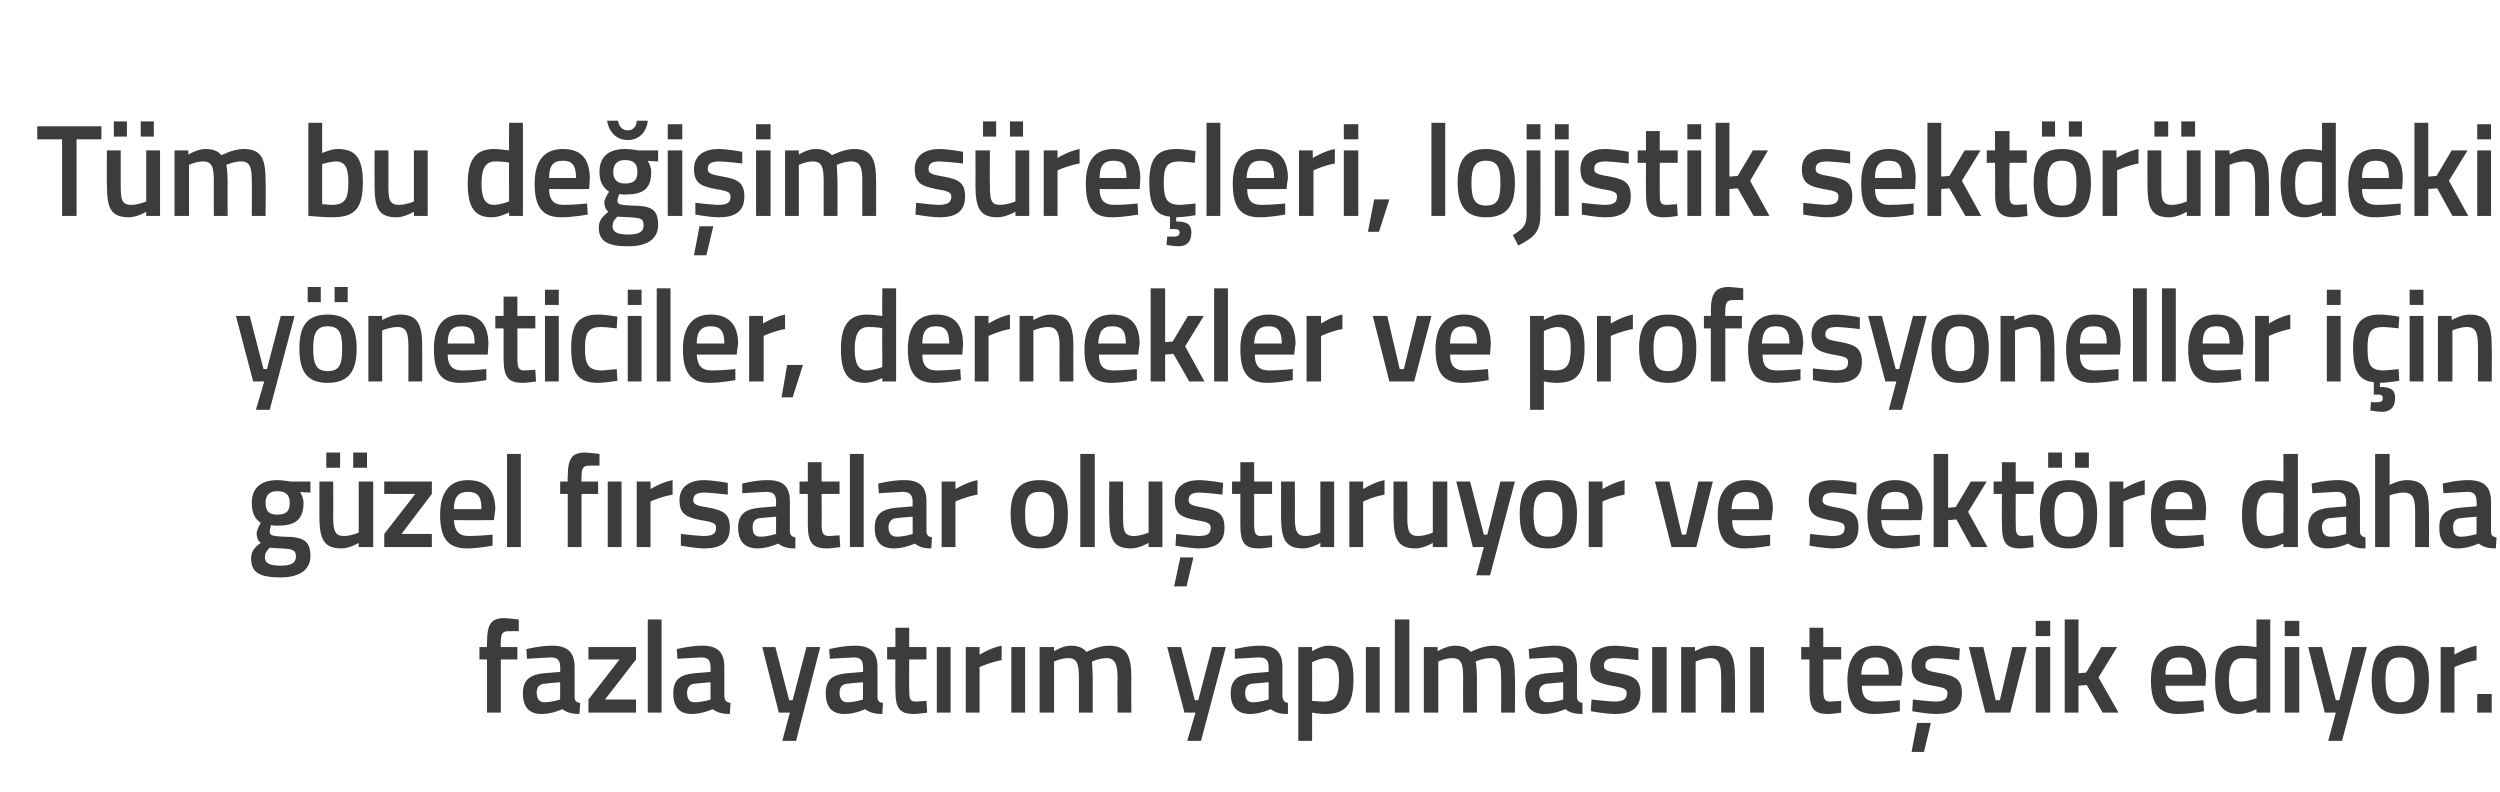 <?xml version="1.0" standalone="no"?><!DOCTYPE svg PUBLIC "-//W3C//DTD SVG 1.1//EN" "http://www.w3.org/Graphics/SVG/1.1/DTD/svg11.dtd"><svg xmlns="http://www.w3.org/2000/svg" version="1.1" width="362.4px" height="114.8px" viewBox="0 -1 362.4 114.8" style="top:-1px">  <desc>Tüm bu değişim süreçleri, lojistik sektöründeki yöneticiler, dernekler ve profesyoneller için güzel fırsatlar oluştur</desc>  <defs/>  <g id="Polygon301333">    <path d="M 72.6 102.3 L 70.6 102.3 L 70.6 94.6 L 69.5 94.6 L 69.5 92.8 L 70.6 92.8 C 70.6 92.8 70.55 92.18 70.6 92.2 C 70.6 89.4 71.2 88.6 73.2 88.6 C 73.81 88.63 75.2 88.8 75.2 88.8 L 75.2 90.5 C 75.2 90.5 74.26 90.47 73.7 90.5 C 72.8 90.5 72.6 90.9 72.6 92.2 C 72.56 92.2 72.6 92.8 72.6 92.8 L 75 92.8 L 75 94.6 L 72.6 94.6 L 72.6 102.3 Z M 83.3 100 C 83.3 100.6 83.5 100.8 84.1 100.9 C 84.1 100.9 84 102.5 84 102.5 C 82.9 102.5 82.2 102.3 81.5 101.8 C 81.5 101.8 80.1 102.5 78.5 102.5 C 76.7 102.5 75.8 101.5 75.8 99.5 C 75.8 97.5 76.9 96.8 78.8 96.6 C 78.84 96.61 81.2 96.4 81.2 96.4 C 81.2 96.4 81.25 95.72 81.2 95.7 C 81.2 94.7 80.8 94.3 79.9 94.3 C 78.64 94.35 76.4 94.5 76.4 94.5 L 76.3 93.1 C 76.3 93.1 78.34 92.58 80.1 92.6 C 82.3 92.6 83.3 93.6 83.3 95.7 C 83.3 95.7 83.3 100 83.3 100 Z M 79.1 98.1 C 78.2 98.1 77.8 98.6 77.8 99.4 C 77.8 100.3 78.2 100.8 78.9 100.8 C 80 100.81 81.2 100.4 81.2 100.4 L 81.2 97.9 C 81.2 97.9 79.09 98.07 79.1 98.1 Z M 85.3 92.8 L 92.2 92.8 L 92.2 94.6 L 87.7 100.4 L 92.2 100.4 L 92.2 102.3 L 85.3 102.3 L 85.3 100.4 L 89.8 94.6 L 85.3 94.6 L 85.3 92.8 Z M 93.9 88.8 L 95.9 88.8 L 95.9 102.3 L 93.9 102.3 L 93.9 88.8 Z M 105 100 C 105.1 100.6 105.3 100.8 105.9 100.9 C 105.9 100.9 105.8 102.5 105.8 102.5 C 104.7 102.5 104 102.3 103.3 101.8 C 103.3 101.8 101.8 102.5 100.3 102.5 C 98.5 102.5 97.6 101.5 97.6 99.5 C 97.6 97.5 98.6 96.8 100.6 96.6 C 100.63 96.61 103 96.4 103 96.4 C 103 96.4 103.03 95.72 103 95.7 C 103 94.7 102.6 94.3 101.7 94.3 C 100.42 94.35 98.2 94.5 98.2 94.5 L 98.1 93.1 C 98.1 93.1 100.12 92.58 101.8 92.6 C 104.1 92.6 105 93.6 105 95.7 C 105 95.7 105 100 105 100 Z M 100.9 98.1 C 100 98.1 99.6 98.6 99.6 99.4 C 99.6 100.3 99.9 100.8 100.7 100.8 C 101.78 100.81 103 100.4 103 100.4 L 103 97.9 C 103 97.9 100.87 98.07 100.9 98.1 Z M 112.4 92.8 L 114.4 100.5 L 114.9 100.5 L 116.9 92.8 L 118.9 92.8 L 115.4 106.4 L 113.4 106.4 L 114.5 102.3 L 112.9 102.3 L 110.5 92.8 L 112.4 92.8 Z M 127.2 100 C 127.2 100.6 127.4 100.8 128 100.9 C 128 100.9 127.9 102.5 127.9 102.5 C 126.8 102.5 126.1 102.3 125.4 101.8 C 125.4 101.8 124 102.5 122.4 102.5 C 120.6 102.5 119.7 101.5 119.7 99.5 C 119.7 97.5 120.7 96.8 122.7 96.6 C 122.74 96.61 125.1 96.4 125.1 96.4 C 125.1 96.4 125.14 95.72 125.1 95.7 C 125.1 94.7 124.7 94.3 123.8 94.3 C 122.54 94.35 120.3 94.5 120.3 94.5 L 120.2 93.1 C 120.2 93.1 122.24 92.58 124 92.6 C 126.2 92.6 127.2 93.6 127.2 95.7 C 127.2 95.7 127.2 100 127.2 100 Z M 123 98.1 C 122.1 98.1 121.7 98.6 121.7 99.4 C 121.7 100.3 122.1 100.8 122.8 100.8 C 123.89 100.81 125.1 100.4 125.1 100.4 L 125.1 97.9 C 125.1 97.9 122.98 98.07 123 98.1 Z M 131.8 94.6 C 131.8 94.6 131.77 98.74 131.8 98.7 C 131.8 100.2 131.8 100.7 132.8 100.7 C 133.32 100.66 134.3 100.6 134.3 100.6 L 134.4 102.3 C 134.4 102.3 133.17 102.5 132.5 102.5 C 130.4 102.5 129.8 101.7 129.8 99 C 129.76 98.97 129.8 94.6 129.8 94.6 L 128.6 94.6 L 128.6 92.8 L 129.8 92.8 L 129.8 90 L 131.8 90 L 131.8 92.8 L 134.3 92.8 L 134.3 94.6 L 131.8 94.6 Z M 135.8 92.8 L 137.8 92.8 L 137.8 102.3 L 135.8 102.3 L 135.8 92.8 Z M 140 92.8 L 142 92.8 L 142 93.9 C 142 93.9 143.6 92.89 145.2 92.6 C 145.2 92.6 145.2 94.7 145.2 94.7 C 143.49 95 142 95.7 142 95.7 L 142 102.3 L 140 102.3 L 140 92.8 Z M 146.6 92.8 L 148.6 92.8 L 148.6 102.3 L 146.6 102.3 L 146.6 92.8 Z M 150.7 102.3 L 150.7 92.8 L 152.8 92.8 L 152.8 93.4 C 152.8 93.4 154.08 92.58 155.2 92.6 C 156.3 92.6 157 92.9 157.5 93.5 C 157.5 93.5 159.2 92.6 160.7 92.6 C 163.3 92.6 164 94 164 97.2 C 163.97 97.2 164 102.3 164 102.3 L 162 102.3 C 162 102.3 161.96 97.26 162 97.3 C 162 95.4 161.7 94.4 160.4 94.4 C 159.4 94.4 158.3 94.9 158.3 94.9 C 158.3 95.1 158.4 96.4 158.4 97.4 C 158.4 97.37 158.4 102.3 158.4 102.3 L 156.4 102.3 C 156.4 102.3 156.39 97.41 156.4 97.4 C 156.4 95.3 156.2 94.4 154.8 94.4 C 153.75 94.43 152.8 94.9 152.8 94.9 L 152.8 102.3 L 150.7 102.3 Z M 171.2 92.8 L 173.2 100.5 L 173.7 100.5 L 175.7 92.8 L 177.7 92.8 L 174.1 106.4 L 172.1 106.4 L 173.3 102.3 L 171.7 102.3 L 169.2 92.8 L 171.2 92.8 Z M 185.9 100 C 186 100.6 186.2 100.8 186.7 100.9 C 186.7 100.9 186.7 102.5 186.7 102.5 C 185.5 102.5 184.9 102.3 184.2 101.8 C 184.2 101.8 182.7 102.5 181.2 102.5 C 179.4 102.5 178.4 101.5 178.4 99.5 C 178.4 97.5 179.5 96.8 181.5 96.6 C 181.5 96.61 183.9 96.4 183.9 96.4 C 183.9 96.4 183.91 95.72 183.9 95.7 C 183.9 94.7 183.5 94.3 182.5 94.3 C 181.3 94.35 179 94.5 179 94.5 L 179 93.1 C 179 93.1 181 92.58 182.7 92.6 C 185 92.6 185.9 93.6 185.9 95.7 C 185.9 95.7 185.9 100 185.9 100 Z M 181.7 98.1 C 180.9 98.1 180.5 98.6 180.5 99.4 C 180.5 100.3 180.8 100.8 181.6 100.8 C 182.66 100.81 183.9 100.4 183.9 100.4 L 183.9 97.9 C 183.9 97.9 181.75 98.07 181.7 98.1 Z M 188.2 92.8 L 190.2 92.8 L 190.2 93.4 C 190.2 93.4 191.48 92.58 192.6 92.6 C 195 92.6 196.2 94 196.2 97.4 C 196.2 101.4 194.9 102.5 192 102.5 C 191.2 102.5 190.3 102.3 190.2 102.3 C 190.22 102.33 190.2 106.4 190.2 106.4 L 188.2 106.4 L 188.2 92.8 Z M 190.2 95 C 190.2 95 190.22 100.56 190.2 100.6 C 190.3 100.6 191.2 100.7 191.9 100.7 C 193.6 100.7 194.1 99.8 194.1 97.4 C 194.1 95.2 193.4 94.4 192.2 94.4 C 191.26 94.43 190.2 95 190.2 95 Z M 198 92.8 L 200 92.8 L 200 102.3 L 198 102.3 L 198 92.8 Z M 202.2 88.8 L 204.3 88.8 L 204.3 102.3 L 202.2 102.3 L 202.2 88.8 Z M 206.4 102.3 L 206.4 92.8 L 208.4 92.8 L 208.4 93.4 C 208.4 93.4 209.76 92.58 210.9 92.6 C 212 92.6 212.7 92.9 213.2 93.5 C 213.2 93.5 214.9 92.6 216.4 92.6 C 219 92.6 219.6 94 219.6 97.2 C 219.65 97.2 219.6 102.3 219.6 102.3 L 217.6 102.3 C 217.6 102.3 217.64 97.26 217.6 97.3 C 217.6 95.4 217.4 94.4 216.1 94.4 C 215 94.4 213.9 94.9 213.9 94.9 C 214 95.1 214.1 96.4 214.1 97.4 C 214.08 97.37 214.1 102.3 214.1 102.3 L 212.1 102.3 C 212.1 102.3 212.07 97.41 212.1 97.4 C 212.1 95.3 211.9 94.4 210.5 94.4 C 209.42 94.43 208.5 94.9 208.5 94.9 L 208.5 102.3 L 206.4 102.3 Z M 228.6 100 C 228.6 100.6 228.9 100.8 229.4 100.9 C 229.4 100.9 229.4 102.5 229.4 102.5 C 228.2 102.5 227.6 102.3 226.9 101.8 C 226.9 101.8 225.4 102.5 223.9 102.5 C 222 102.5 221.1 101.5 221.1 99.5 C 221.1 97.5 222.2 96.8 224.2 96.6 C 224.18 96.61 226.6 96.4 226.6 96.4 C 226.6 96.4 226.58 95.72 226.6 95.7 C 226.6 94.7 226.1 94.3 225.2 94.3 C 223.98 94.35 221.7 94.5 221.7 94.5 L 221.6 93.1 C 221.6 93.1 223.68 92.58 225.4 92.6 C 227.7 92.6 228.6 93.6 228.6 95.7 C 228.6 95.7 228.6 100 228.6 100 Z M 224.4 98.1 C 223.6 98.1 223.1 98.6 223.1 99.4 C 223.1 100.3 223.5 100.8 224.3 100.8 C 225.34 100.81 226.6 100.4 226.6 100.4 L 226.6 97.9 C 226.6 97.9 224.42 98.07 224.4 98.1 Z M 237.5 94.7 C 237.5 94.7 235.27 94.44 234.1 94.4 C 233 94.4 232.5 94.7 232.5 95.5 C 232.5 96.1 232.9 96.3 234.7 96.6 C 237 97 237.8 97.6 237.8 99.5 C 237.8 101.7 236.4 102.5 234.1 102.5 C 232.81 102.5 230.6 102.1 230.6 102.1 L 230.7 100.4 C 230.7 100.4 232.96 100.66 233.9 100.7 C 235.2 100.7 235.8 100.4 235.8 99.5 C 235.8 98.9 235.5 98.7 233.6 98.4 C 231.6 98 230.5 97.6 230.5 95.5 C 230.5 93.4 232.2 92.6 234 92.6 C 235.36 92.6 237.5 93 237.5 93 L 237.5 94.7 Z M 239.5 92.8 L 241.6 92.8 L 241.6 102.3 L 239.5 102.3 L 239.5 92.8 Z M 243.7 102.3 L 243.7 92.8 L 245.7 92.8 L 245.7 93.4 C 245.7 93.4 247.1 92.58 248.3 92.6 C 250.9 92.6 251.5 94.1 251.5 97.2 C 251.53 97.2 251.5 102.3 251.5 102.3 L 249.5 102.3 C 249.5 102.3 249.52 97.26 249.5 97.3 C 249.5 95.4 249.3 94.4 247.9 94.4 C 246.79 94.43 245.8 94.9 245.8 94.9 L 245.8 102.3 L 243.7 102.3 Z M 253.7 92.8 L 255.7 92.8 L 255.7 102.3 L 253.7 102.3 L 253.7 92.8 Z M 264.3 94.6 C 264.3 94.6 264.3 98.74 264.3 98.7 C 264.3 100.2 264.4 100.7 265.3 100.7 C 265.85 100.66 266.9 100.6 266.9 100.6 L 266.9 102.3 C 266.9 102.3 265.7 102.5 265 102.5 C 262.9 102.5 262.3 101.7 262.3 99 C 262.29 98.97 262.3 94.6 262.3 94.6 L 261.1 94.6 L 261.1 92.8 L 262.3 92.8 L 262.3 90 L 264.3 90 L 264.3 92.8 L 266.9 92.8 L 266.9 94.6 L 264.3 94.6 Z M 275.4 100.5 L 275.4 102.1 C 275.4 102.1 273.32 102.5 271.7 102.5 C 268.9 102.5 267.8 101 267.8 97.6 C 267.8 94.2 269.3 92.6 271.9 92.6 C 274.5 92.6 275.8 94 275.8 96.9 C 275.76 96.93 275.6 98.4 275.6 98.4 C 275.6 98.4 269.86 98.42 269.9 98.4 C 269.9 99.9 270.4 100.7 272 100.7 C 273.45 100.7 275.4 100.5 275.4 100.5 Z M 273.8 96.8 C 273.8 94.9 273.2 94.3 271.9 94.3 C 270.5 94.3 269.9 95 269.8 96.8 C 269.8 96.8 273.8 96.8 273.8 96.8 Z M 277.1 108 L 278.9 108 L 279.9 103.8 L 277.9 103.8 L 277.1 108 Z M 284 94.7 C 284 94.7 281.85 94.44 280.7 94.4 C 279.6 94.4 279.1 94.7 279.1 95.5 C 279.1 96.1 279.5 96.3 281.3 96.6 C 283.6 97 284.4 97.6 284.4 99.5 C 284.4 101.7 283 102.5 280.7 102.5 C 279.39 102.5 277.2 102.1 277.2 102.1 L 277.3 100.4 C 277.3 100.4 279.54 100.66 280.5 100.7 C 281.8 100.7 282.3 100.4 282.3 99.5 C 282.3 98.9 282 98.7 280.2 98.4 C 278.1 98 277.1 97.6 277.1 95.5 C 277.1 93.4 278.7 92.6 280.6 92.6 C 281.94 92.6 284.1 93 284.1 93 L 284 94.7 Z M 287.5 92.8 L 289.3 100.5 L 289.9 100.5 L 291.7 92.8 L 293.8 92.8 L 291.4 102.3 L 287.8 102.3 L 285.4 92.8 L 287.5 92.8 Z M 295.1 92.8 L 297.2 92.8 L 297.2 102.3 L 295.1 102.3 L 295.1 92.8 Z M 295.1 89 L 297.2 89 L 297.2 91.2 L 295.1 91.2 L 295.1 89 Z M 299.3 102.3 L 299.3 88.8 L 301.3 88.8 L 301.3 96.6 L 302.4 96.5 L 304.6 92.8 L 306.9 92.8 L 304.2 97.2 L 307.1 102.3 L 304.8 102.3 L 302.5 98.3 L 301.3 98.4 L 301.3 102.3 L 299.3 102.3 Z M 319.4 100.5 L 319.5 102.1 C 319.5 102.1 317.34 102.5 315.7 102.5 C 312.9 102.5 311.8 101 311.8 97.6 C 311.8 94.2 313.3 92.6 315.9 92.6 C 318.5 92.6 319.8 94 319.8 96.9 C 319.78 96.93 319.7 98.4 319.7 98.4 C 319.7 98.4 313.88 98.42 313.9 98.4 C 313.9 99.9 314.5 100.7 316 100.7 C 317.47 100.7 319.4 100.5 319.4 100.5 Z M 317.8 96.8 C 317.8 94.9 317.2 94.3 315.9 94.3 C 314.5 94.3 313.9 95 313.9 96.8 C 313.9 96.8 317.8 96.8 317.8 96.8 Z M 329.1 102.3 L 327.1 102.3 L 327.1 101.8 C 327.1 101.8 325.75 102.5 324.6 102.5 C 322.2 102.5 321.1 101.2 321.1 97.6 C 321.1 94.1 322.3 92.6 325 92.6 C 325.7 92.6 327 92.8 327.1 92.8 C 327.09 92.83 327.1 88.8 327.1 88.8 L 329.1 88.8 L 329.1 102.3 Z M 327.1 100.2 C 327.1 100.2 327.09 94.56 327.1 94.6 C 327 94.5 325.9 94.4 325.1 94.4 C 323.7 94.4 323.1 95.4 323.1 97.6 C 323.1 100 323.8 100.7 324.9 100.7 C 325.99 100.66 327.1 100.2 327.1 100.2 Z M 331.2 92.8 L 333.3 92.8 L 333.3 102.3 L 331.2 102.3 L 331.2 92.8 Z M 331.2 89 L 333.3 89 L 333.3 91.2 L 331.2 91.2 L 331.2 89 Z M 336.6 92.8 L 338.6 100.5 L 339.1 100.5 L 341 92.8 L 343.1 92.8 L 339.5 106.4 L 337.5 106.4 L 338.6 102.3 L 337 102.3 L 334.6 92.8 L 336.6 92.8 Z M 352.1 97.5 C 352.1 100.6 351.1 102.5 347.9 102.5 C 344.7 102.5 343.8 100.6 343.8 97.5 C 343.8 94.4 344.8 92.6 347.9 92.6 C 351 92.6 352.1 94.4 352.1 97.5 Z M 350 97.5 C 350 95.3 349.5 94.3 347.9 94.3 C 346.3 94.3 345.8 95.3 345.8 97.5 C 345.8 99.7 346.2 100.8 347.9 100.8 C 349.6 100.8 350 99.7 350 97.5 Z M 353.8 92.8 L 355.8 92.8 L 355.8 93.9 C 355.8 93.9 357.39 92.89 359 92.6 C 359 92.6 359 94.7 359 94.7 C 357.28 95 355.8 95.7 355.8 95.7 L 355.8 102.3 L 353.8 102.3 L 353.8 92.8 Z M 359.1 99.6 L 361.2 99.6 L 361.2 102.3 L 359.1 102.3 L 359.1 99.6 Z " stroke="none" fill="#3c3c3b"/>  </g>  <g id="Polygon301332">    <path d="M 36.4 80 C 36.4 79 36.8 78.4 37.8 77.7 C 37.4 77.4 37.2 76.9 37.2 76.3 C 37.2 75.8 37.8 74.8 37.8 74.8 C 37.1 74.3 36.5 73.6 36.5 71.9 C 36.5 69.5 38.1 68.6 40.2 68.6 C 41.08 68.6 42.1 68.8 42.1 68.8 L 45 68.8 L 45 70.4 C 45 70.4 43.46 70.35 43.5 70.3 C 43.7 70.7 44 71.2 44 71.9 C 44 74.5 42.6 75.2 40.2 75.2 C 40 75.2 39.5 75.2 39.3 75.1 C 39.3 75.1 39.1 75.8 39.1 76 C 39.1 76.6 39.3 76.7 41.1 76.8 C 44 76.8 45 77.4 45 79.6 C 45 81.8 43.1 82.7 40.7 82.7 C 37.8 82.7 36.4 82.1 36.4 80 Z M 39.1 78.4 C 38.6 78.9 38.4 79.2 38.4 79.8 C 38.4 80.6 39 81 40.7 81 C 42.2 81 42.9 80.6 42.9 79.7 C 42.9 78.7 42.4 78.6 40.9 78.5 C 40.4 78.5 39.1 78.4 39.1 78.4 Z M 42 71.9 C 42 70.8 41.5 70.2 40.2 70.2 C 39 70.2 38.5 70.8 38.5 71.9 C 38.5 73.1 39 73.6 40.2 73.6 C 41.5 73.6 42 73.1 42 71.9 Z M 52 68.8 L 52 76.2 C 52 76.2 51.03 76.66 49.9 76.7 C 48.5 76.7 48.3 75.9 48.3 73.8 C 48.33 73.77 48.3 68.8 48.3 68.8 L 46.3 68.8 C 46.3 68.8 46.31 73.75 46.3 73.8 C 46.3 77.1 46.9 78.5 49.5 78.5 C 50.68 78.5 52 77.7 52 77.7 L 52 78.3 L 54.1 78.3 L 54.1 68.8 L 52 68.8 Z M 47.3 64.6 L 49.3 64.6 L 49.3 66.8 L 47.3 66.8 L 47.3 64.6 Z M 51.2 64.6 L 53.2 64.6 L 53.2 66.8 L 51.2 66.8 L 51.2 64.6 Z M 55.7 68.8 L 62.6 68.8 L 62.6 70.6 L 58.2 76.4 L 62.6 76.4 L 62.6 78.3 L 55.7 78.3 L 55.7 76.4 L 60.2 70.6 L 55.7 70.6 L 55.7 68.8 Z M 71.4 76.5 L 71.4 78.1 C 71.4 78.1 69.31 78.5 67.7 78.5 C 64.9 78.5 63.8 77 63.8 73.6 C 63.8 70.2 65.3 68.6 67.8 68.6 C 70.4 68.6 71.8 70 71.8 72.9 C 71.75 72.93 71.6 74.4 71.6 74.4 C 71.6 74.4 65.85 74.42 65.8 74.4 C 65.9 75.9 66.4 76.7 68 76.7 C 69.44 76.7 71.4 76.5 71.4 76.5 Z M 69.8 72.8 C 69.8 70.9 69.2 70.3 67.8 70.3 C 66.5 70.3 65.8 71 65.8 72.8 C 65.8 72.8 69.8 72.8 69.8 72.8 Z M 73.5 64.8 L 75.5 64.8 L 75.5 78.3 L 73.5 78.3 L 73.5 64.8 Z M 84.3 78.3 L 82.3 78.3 L 82.3 70.6 L 81.2 70.6 L 81.2 68.8 L 82.3 68.8 C 82.3 68.8 82.26 68.18 82.3 68.2 C 82.3 65.4 82.9 64.6 84.9 64.6 C 85.51 64.63 86.9 64.8 86.9 64.8 L 86.9 66.5 C 86.9 66.5 85.96 66.47 85.4 66.5 C 84.5 66.5 84.3 66.9 84.3 68.2 C 84.27 68.2 84.3 68.8 84.3 68.8 L 86.7 68.8 L 86.7 70.6 L 84.3 70.6 L 84.3 78.3 Z M 88.1 68.8 L 90.1 68.8 L 90.1 78.3 L 88.1 78.3 L 88.1 68.8 Z M 92.3 68.8 L 94.3 68.8 L 94.3 69.9 C 94.3 69.9 95.89 68.89 97.5 68.6 C 97.5 68.6 97.5 70.7 97.5 70.7 C 95.78 71 94.3 71.7 94.3 71.7 L 94.3 78.3 L 92.3 78.3 L 92.3 68.8 Z M 105.5 70.7 C 105.5 70.7 103.28 70.44 102.2 70.4 C 101 70.4 100.5 70.7 100.5 71.5 C 100.5 72.1 100.9 72.3 102.8 72.6 C 105 73 105.8 73.6 105.8 75.5 C 105.8 77.7 104.4 78.5 102.1 78.5 C 100.82 78.5 98.7 78.1 98.7 78.1 L 98.7 76.4 C 98.7 76.4 100.97 76.66 101.9 76.7 C 103.3 76.7 103.8 76.4 103.8 75.5 C 103.8 74.9 103.5 74.7 101.6 74.4 C 99.6 74 98.5 73.6 98.5 71.5 C 98.5 69.4 100.2 68.6 102 68.6 C 103.37 68.6 105.5 69 105.5 69 L 105.5 70.7 Z M 114.5 76 C 114.5 76.6 114.8 76.8 115.3 76.9 C 115.3 76.9 115.3 78.5 115.3 78.5 C 114.1 78.5 113.5 78.3 112.8 77.8 C 112.8 77.8 111.3 78.5 109.8 78.5 C 108 78.5 107 77.5 107 75.5 C 107 73.5 108.1 72.8 110.1 72.6 C 110.1 72.61 112.5 72.4 112.5 72.4 C 112.5 72.4 112.5 71.72 112.5 71.7 C 112.5 70.7 112.1 70.3 111.1 70.3 C 109.89 70.35 107.6 70.5 107.6 70.5 L 107.6 69.1 C 107.6 69.1 109.59 68.58 111.3 68.6 C 113.6 68.6 114.5 69.6 114.5 71.7 C 114.5 71.7 114.5 76 114.5 76 Z M 110.3 74.1 C 109.5 74.1 109.1 74.6 109.1 75.4 C 109.1 76.3 109.4 76.8 110.2 76.8 C 111.25 76.81 112.5 76.4 112.5 76.4 L 112.5 73.9 C 112.5 73.9 110.34 74.07 110.3 74.1 Z M 119.1 70.6 C 119.1 70.6 119.13 74.74 119.1 74.7 C 119.1 76.2 119.2 76.7 120.2 76.7 C 120.67 76.66 121.7 76.6 121.7 76.6 L 121.8 78.3 C 121.8 78.3 120.52 78.5 119.9 78.5 C 117.8 78.5 117.1 77.7 117.1 75 C 117.12 74.97 117.1 70.6 117.1 70.6 L 115.9 70.6 L 115.9 68.8 L 117.1 68.8 L 117.1 66 L 119.1 66 L 119.1 68.8 L 121.7 68.8 L 121.7 70.6 L 119.1 70.6 Z M 123.2 64.8 L 125.2 64.8 L 125.2 78.3 L 123.2 78.3 L 123.2 64.8 Z M 134.3 76 C 134.3 76.6 134.6 76.8 135.1 76.9 C 135.1 76.9 135 78.5 135 78.5 C 133.9 78.5 133.3 78.3 132.6 77.8 C 132.6 77.8 131.1 78.5 129.6 78.5 C 127.7 78.5 126.8 77.5 126.8 75.5 C 126.8 73.5 127.9 72.8 129.9 72.6 C 129.87 72.61 132.3 72.4 132.3 72.4 C 132.3 72.4 132.27 71.72 132.3 71.7 C 132.3 70.7 131.8 70.3 130.9 70.3 C 129.66 70.35 127.4 70.5 127.4 70.5 L 127.3 69.1 C 127.3 69.1 129.37 68.58 131.1 68.6 C 133.4 68.6 134.3 69.6 134.3 71.7 C 134.3 71.7 134.3 76 134.3 76 Z M 130.1 74.1 C 129.3 74.1 128.8 74.6 128.8 75.4 C 128.8 76.3 129.2 76.8 130 76.8 C 131.02 76.81 132.3 76.4 132.3 76.4 L 132.3 73.9 C 132.3 73.9 130.11 74.07 130.1 74.1 Z M 136.5 68.8 L 138.5 68.8 L 138.5 69.9 C 138.5 69.9 140.11 68.89 141.7 68.6 C 141.7 68.6 141.7 70.7 141.7 70.7 C 140 71 138.5 71.7 138.5 71.7 L 138.5 78.3 L 136.5 78.3 L 136.5 68.8 Z M 154.8 73.5 C 154.8 76.6 153.9 78.5 150.7 78.5 C 147.5 78.5 146.5 76.6 146.5 73.5 C 146.5 70.4 147.6 68.6 150.7 68.6 C 153.8 68.6 154.8 70.4 154.8 73.5 Z M 152.8 73.5 C 152.8 71.3 152.3 70.3 150.7 70.3 C 149 70.3 148.6 71.3 148.6 73.5 C 148.6 75.7 148.9 76.8 150.7 76.8 C 152.4 76.8 152.8 75.7 152.8 73.5 Z M 156.6 64.8 L 158.7 64.8 L 158.7 78.3 L 156.6 78.3 L 156.6 64.8 Z M 168.5 68.8 L 168.5 78.3 L 166.5 78.3 L 166.5 77.7 C 166.5 77.7 165.13 78.5 164 78.5 C 161.3 78.5 160.8 77.1 160.8 73.8 C 160.75 73.75 160.8 68.8 160.8 68.8 L 162.8 68.8 C 162.8 68.8 162.78 73.77 162.8 73.8 C 162.8 75.9 162.9 76.7 164.4 76.7 C 165.48 76.66 166.5 76.2 166.5 76.2 L 166.5 68.8 L 168.5 68.8 Z M 170.2 84 L 172 84 L 173 79.8 L 171.1 79.8 L 170.2 84 Z M 177.2 70.7 C 177.2 70.7 175.02 70.44 173.9 70.4 C 172.8 70.4 172.3 70.7 172.3 71.5 C 172.3 72.1 172.7 72.3 174.5 72.6 C 176.7 73 177.5 73.6 177.5 75.5 C 177.5 77.7 176.2 78.5 173.8 78.5 C 172.56 78.5 170.4 78.1 170.4 78.1 L 170.5 76.4 C 170.5 76.4 172.71 76.66 173.7 76.7 C 175 76.7 175.5 76.4 175.5 75.5 C 175.5 74.9 175.2 74.7 173.4 74.4 C 171.3 74 170.3 73.6 170.3 71.5 C 170.3 69.4 171.9 68.6 173.8 68.6 C 175.12 68.6 177.3 69 177.3 69 L 177.2 70.7 Z M 181.8 70.6 C 181.8 70.6 181.8 74.74 181.8 74.7 C 181.8 76.2 181.9 76.7 182.8 76.7 C 183.35 76.66 184.4 76.6 184.4 76.6 L 184.4 78.3 C 184.4 78.3 183.2 78.5 182.5 78.5 C 180.4 78.5 179.8 77.7 179.8 75 C 179.79 74.97 179.8 70.6 179.8 70.6 L 178.6 70.6 L 178.6 68.8 L 179.8 68.8 L 179.8 66 L 181.8 66 L 181.8 68.8 L 184.4 68.8 L 184.4 70.6 L 181.8 70.6 Z M 193.4 68.8 L 193.4 78.3 L 191.4 78.3 L 191.4 77.7 C 191.4 77.7 190.07 78.5 188.9 78.5 C 186.3 78.5 185.7 77.1 185.7 73.8 C 185.7 73.75 185.7 68.8 185.7 68.8 L 187.7 68.8 C 187.7 68.8 187.73 73.77 187.7 73.8 C 187.7 75.9 187.9 76.7 189.3 76.7 C 190.43 76.66 191.4 76.2 191.4 76.2 L 191.4 68.8 L 193.4 68.8 Z M 195.6 68.8 L 197.6 68.8 L 197.6 69.9 C 197.6 69.9 199.16 68.89 200.7 68.6 C 200.7 68.6 200.7 70.7 200.7 70.7 C 199.04 71 197.6 71.7 197.6 71.7 L 197.6 78.3 L 195.6 78.3 L 195.6 68.8 Z M 209.8 68.8 L 209.8 78.3 L 207.7 78.3 L 207.7 77.7 C 207.7 77.7 206.38 78.5 205.2 78.5 C 202.6 78.5 202 77.1 202 73.8 C 202.01 73.75 202 68.8 202 68.8 L 204 68.8 C 204 68.8 204.04 73.77 204 73.8 C 204 75.9 204.2 76.7 205.6 76.7 C 206.74 76.66 207.7 76.2 207.7 76.2 L 207.7 68.8 L 209.8 68.8 Z M 213.1 68.8 L 215.1 76.5 L 215.6 76.5 L 217.5 68.8 L 219.6 68.8 L 216 82.4 L 214 82.4 L 215.1 78.3 L 213.5 78.3 L 211.1 68.8 L 213.1 68.8 Z M 228.6 73.5 C 228.6 76.6 227.6 78.5 224.4 78.5 C 221.2 78.5 220.3 76.6 220.3 73.5 C 220.3 70.4 221.3 68.6 224.4 68.6 C 227.5 68.6 228.6 70.4 228.6 73.5 Z M 226.5 73.5 C 226.5 71.3 226.1 70.3 224.4 70.3 C 222.8 70.3 222.3 71.3 222.3 73.5 C 222.3 75.7 222.7 76.8 224.4 76.8 C 226.2 76.8 226.5 75.7 226.5 73.5 Z M 230.3 68.8 L 232.3 68.8 L 232.3 69.9 C 232.3 69.9 233.9 68.89 235.5 68.6 C 235.5 68.6 235.5 70.7 235.5 70.7 C 233.79 71 232.3 71.7 232.3 71.7 L 232.3 78.3 L 230.3 78.3 L 230.3 68.8 Z M 242 68.8 L 243.8 76.5 L 244.4 76.5 L 246.2 68.8 L 248.3 68.8 L 245.9 78.3 L 242.3 78.3 L 239.9 68.8 L 242 68.8 Z M 256.6 76.5 L 256.6 78.1 C 256.6 78.1 254.52 78.5 252.9 78.5 C 250.1 78.5 249 77 249 73.6 C 249 70.2 250.5 68.6 253.1 68.6 C 255.7 68.6 257 70 257 72.9 C 256.96 72.93 256.8 74.4 256.8 74.4 C 256.8 74.4 251.06 74.42 251.1 74.4 C 251.1 75.9 251.6 76.7 253.2 76.7 C 254.66 76.7 256.6 76.5 256.6 76.5 Z M 255 72.8 C 255 70.9 254.4 70.3 253.1 70.3 C 251.7 70.3 251.1 71 251 72.8 C 251 72.8 255 72.8 255 72.8 Z M 269.1 70.7 C 269.1 70.7 266.91 70.44 265.8 70.4 C 264.7 70.4 264.2 70.7 264.2 71.5 C 264.2 72.1 264.6 72.3 266.4 72.6 C 268.6 73 269.4 73.6 269.4 75.5 C 269.4 77.7 268 78.5 265.7 78.5 C 264.45 78.5 262.3 78.1 262.3 78.1 L 262.4 76.4 C 262.4 76.4 264.6 76.66 265.5 76.7 C 266.9 76.7 267.4 76.4 267.4 75.5 C 267.4 74.9 267.1 74.7 265.2 74.4 C 263.2 74 262.2 73.6 262.2 71.5 C 262.2 69.4 263.8 68.6 265.6 68.6 C 267 68.6 269.1 69 269.1 69 L 269.1 70.7 Z M 278.3 76.5 L 278.3 78.1 C 278.3 78.1 276.21 78.5 274.6 78.5 C 271.8 78.5 270.7 77 270.7 73.6 C 270.7 70.2 272.2 68.6 274.7 68.6 C 277.3 68.6 278.7 70 278.7 72.9 C 278.65 72.93 278.5 74.4 278.5 74.4 C 278.5 74.4 272.75 74.42 272.7 74.4 C 272.8 75.9 273.3 76.7 274.9 76.7 C 276.34 76.7 278.3 76.5 278.3 76.5 Z M 276.7 72.8 C 276.7 70.9 276.1 70.3 274.7 70.3 C 273.4 70.3 272.7 71 272.7 72.8 C 272.7 72.8 276.7 72.8 276.7 72.8 Z M 280.3 78.3 L 280.3 64.8 L 282.4 64.8 L 282.4 72.6 L 283.5 72.5 L 285.7 68.8 L 288 68.8 L 285.3 73.2 L 288.1 78.3 L 285.8 78.3 L 283.6 74.3 L 282.4 74.4 L 282.4 78.3 L 280.3 78.3 Z M 292.2 70.6 C 292.2 70.6 292.18 74.74 292.2 74.7 C 292.2 76.2 292.2 76.7 293.2 76.7 C 293.73 76.66 294.7 76.6 294.7 76.6 L 294.8 78.3 C 294.8 78.3 293.58 78.5 292.9 78.5 C 290.8 78.5 290.2 77.7 290.2 75 C 290.17 74.97 290.2 70.6 290.2 70.6 L 289 70.6 L 289 68.8 L 290.2 68.8 L 290.2 66 L 292.2 66 L 292.2 68.8 L 294.8 68.8 L 294.8 70.6 L 292.2 70.6 Z M 295.7 73.5 C 295.7 76.6 296.7 78.5 299.9 78.5 C 303.1 78.5 304 76.6 304 73.5 C 304 70.4 303 68.6 299.9 68.6 C 296.8 68.6 295.7 70.4 295.7 73.5 Z M 297.8 73.5 C 297.8 71.3 298.2 70.3 299.9 70.3 C 301.5 70.3 302 71.3 302 73.5 C 302 75.7 301.6 76.8 299.9 76.8 C 298.1 76.8 297.8 75.7 297.8 73.5 Z M 296.9 64.6 L 298.9 64.6 L 298.9 66.8 L 296.9 66.8 L 296.9 64.6 Z M 300.8 64.6 L 302.8 64.6 L 302.8 66.8 L 300.8 66.8 L 300.8 64.6 Z M 305.8 68.8 L 307.8 68.8 L 307.8 69.9 C 307.8 69.9 309.36 68.89 310.9 68.6 C 310.9 68.6 310.9 70.7 310.9 70.7 C 309.25 71 307.8 71.7 307.8 71.7 L 307.8 78.3 L 305.8 78.3 L 305.8 68.8 Z M 319.4 76.5 L 319.5 78.1 C 319.5 78.1 317.34 78.5 315.7 78.5 C 312.9 78.5 311.8 77 311.8 73.6 C 311.8 70.2 313.3 68.6 315.9 68.6 C 318.5 68.6 319.8 70 319.8 72.9 C 319.78 72.93 319.7 74.4 319.7 74.4 C 319.7 74.4 313.88 74.42 313.9 74.4 C 313.9 75.9 314.5 76.7 316 76.7 C 317.47 76.7 319.4 76.5 319.4 76.5 Z M 317.8 72.8 C 317.8 70.9 317.2 70.3 315.9 70.3 C 314.5 70.3 313.9 71 313.9 72.8 C 313.9 72.8 317.8 72.8 317.8 72.8 Z M 333.1 78.3 L 331 78.3 L 331 77.8 C 331 77.8 329.69 78.5 328.6 78.5 C 326.2 78.5 325 77.2 325 73.6 C 325 70.1 326.2 68.6 328.9 68.6 C 329.7 68.6 330.9 68.8 331 68.8 C 331.03 68.83 331 64.8 331 64.8 L 333.1 64.8 L 333.1 78.3 Z M 331 76.2 C 331 76.2 331.03 70.56 331 70.6 C 330.9 70.5 329.8 70.4 329.1 70.4 C 327.7 70.4 327.1 71.4 327.1 73.6 C 327.1 76 327.7 76.7 328.9 76.7 C 329.93 76.66 331 76.2 331 76.2 Z M 342.1 76 C 342.1 76.6 342.4 76.8 342.9 76.9 C 342.9 76.9 342.9 78.5 342.9 78.5 C 341.7 78.5 341.1 78.3 340.4 77.8 C 340.4 77.8 338.9 78.5 337.4 78.5 C 335.5 78.5 334.6 77.5 334.6 75.5 C 334.6 73.5 335.7 72.8 337.7 72.6 C 337.68 72.61 340.1 72.4 340.1 72.4 C 340.1 72.4 340.08 71.72 340.1 71.7 C 340.1 70.7 339.6 70.3 338.7 70.3 C 337.48 70.35 335.2 70.5 335.2 70.5 L 335.1 69.1 C 335.1 69.1 337.18 68.58 338.9 68.6 C 341.2 68.6 342.1 69.6 342.1 71.7 C 342.1 71.7 342.1 76 342.1 76 Z M 337.9 74.1 C 337.1 74.1 336.6 74.6 336.6 75.4 C 336.6 76.3 337 76.8 337.8 76.8 C 338.83 76.81 340.1 76.4 340.1 76.4 L 340.1 73.9 C 340.1 73.9 337.92 74.07 337.9 74.1 Z M 344.3 78.3 L 344.3 64.8 L 346.4 64.8 L 346.4 69.3 C 346.4 69.3 347.74 68.58 348.9 68.6 C 351.5 68.6 352.1 70.1 352.1 73.2 C 352.13 73.2 352.1 78.3 352.1 78.3 L 350.1 78.3 C 350.1 78.3 350.1 73.26 350.1 73.3 C 350.1 71.4 349.9 70.4 348.4 70.4 C 347.42 70.43 346.4 70.8 346.4 70.8 L 346.4 78.3 L 344.3 78.3 Z M 361.1 76 C 361.1 76.6 361.3 76.8 361.9 76.9 C 361.9 76.9 361.8 78.5 361.8 78.5 C 360.7 78.5 360 78.3 359.3 77.8 C 359.3 77.8 357.8 78.5 356.3 78.5 C 354.5 78.5 353.6 77.5 353.6 75.5 C 353.6 73.5 354.6 72.8 356.6 72.6 C 356.64 72.61 359 72.4 359 72.4 C 359 72.4 359.04 71.72 359 71.7 C 359 70.7 358.6 70.3 357.7 70.3 C 356.43 70.35 354.2 70.5 354.2 70.5 L 354.1 69.1 C 354.1 69.1 356.14 68.58 357.8 68.6 C 360.1 68.6 361.1 69.6 361.1 71.7 C 361.1 71.7 361.1 76 361.1 76 Z M 356.9 74.1 C 356 74.1 355.6 74.6 355.6 75.4 C 355.6 76.3 355.9 76.8 356.7 76.8 C 357.79 76.81 359 76.4 359 76.4 L 359 73.9 C 359 73.9 356.88 74.07 356.9 74.1 Z " stroke="none" fill="#3c3c3b"/>  </g>  <g id="Polygon301331">    <path d="M 36.2 44.8 L 38.2 52.5 L 38.7 52.5 L 40.7 44.8 L 42.7 44.8 L 39.1 58.4 L 37.1 58.4 L 38.3 54.3 L 36.7 54.3 L 34.2 44.8 L 36.2 44.8 Z M 43.4 49.5 C 43.4 52.6 44.3 54.5 47.5 54.5 C 50.7 54.5 51.7 52.6 51.7 49.5 C 51.7 46.4 50.6 44.6 47.5 44.6 C 44.4 44.6 43.4 46.4 43.4 49.5 Z M 45.4 49.5 C 45.4 47.3 45.9 46.3 47.5 46.3 C 49.2 46.3 49.6 47.3 49.6 49.5 C 49.6 51.7 49.3 52.8 47.5 52.8 C 45.8 52.8 45.4 51.7 45.4 49.5 Z M 44.6 40.6 L 46.5 40.6 L 46.5 42.8 L 44.6 42.8 L 44.6 40.6 Z M 48.5 40.6 L 50.4 40.6 L 50.4 42.8 L 48.5 42.8 L 48.5 40.6 Z M 53.4 54.3 L 53.4 44.8 L 55.4 44.8 L 55.4 45.4 C 55.4 45.4 56.79 44.58 58 44.6 C 60.6 44.6 61.2 46.1 61.2 49.2 C 61.22 49.2 61.2 54.3 61.2 54.3 L 59.2 54.3 C 59.2 54.3 59.21 49.26 59.2 49.3 C 59.2 47.4 59 46.4 57.6 46.4 C 56.47 46.43 55.4 46.9 55.4 46.9 L 55.4 54.3 L 53.4 54.3 Z M 70.5 52.5 L 70.5 54.1 C 70.5 54.1 68.37 54.5 66.7 54.5 C 63.9 54.5 62.9 53 62.9 49.6 C 62.9 46.2 64.3 44.6 66.9 44.6 C 69.5 44.6 70.8 46 70.8 48.9 C 70.81 48.93 70.7 50.4 70.7 50.4 C 70.7 50.4 64.91 50.42 64.9 50.4 C 64.9 51.9 65.5 52.7 67 52.7 C 68.5 52.7 70.5 52.5 70.5 52.5 Z M 68.8 48.8 C 68.8 46.9 68.3 46.3 66.9 46.3 C 65.5 46.3 64.9 47 64.9 48.8 C 64.9 48.8 68.8 48.8 68.8 48.8 Z M 75 46.6 C 75 46.6 75.02 50.74 75 50.7 C 75 52.2 75.1 52.7 76 52.7 C 76.57 52.66 77.6 52.6 77.6 52.6 L 77.7 54.3 C 77.7 54.3 76.42 54.5 75.8 54.5 C 73.7 54.5 73 53.7 73 51 C 73.01 50.97 73 46.6 73 46.6 L 71.8 46.6 L 71.8 44.8 L 73 44.8 L 73 42 L 75 42 L 75 44.8 L 77.6 44.8 L 77.6 46.6 L 75 46.6 Z M 79 44.8 L 81 44.8 L 81 54.3 L 79 54.3 L 79 44.8 Z M 79 41 L 81 41 L 81 43.2 L 79 43.2 L 79 41 Z M 89.5 44.9 L 89.4 46.6 C 89.4 46.6 87.94 46.43 87.2 46.4 C 85.3 46.4 84.8 47.2 84.8 49.4 C 84.8 51.8 85.2 52.7 87.3 52.7 C 87.96 52.66 89.4 52.5 89.4 52.5 L 89.5 54.2 C 89.5 54.2 87.6 54.5 86.7 54.5 C 83.8 54.5 82.8 53.1 82.8 49.4 C 82.8 46 83.9 44.6 86.7 44.6 C 87.68 44.58 89.5 44.9 89.5 44.9 Z M 91 44.8 L 93 44.8 L 93 54.3 L 91 54.3 L 91 44.8 Z M 91 41 L 93 41 L 93 43.2 L 91 43.2 L 91 41 Z M 95.2 40.8 L 97.2 40.8 L 97.2 54.3 L 95.2 54.3 L 95.2 40.8 Z M 106.6 52.5 L 106.6 54.1 C 106.6 54.1 104.51 54.5 102.9 54.5 C 100.1 54.5 99 53 99 49.6 C 99 46.2 100.5 44.6 103 44.6 C 105.6 44.6 107 46 107 48.9 C 106.95 48.93 106.8 50.4 106.8 50.4 C 106.8 50.4 101.05 50.42 101 50.4 C 101.1 51.9 101.6 52.7 103.2 52.7 C 104.64 52.7 106.6 52.5 106.6 52.5 Z M 105 48.8 C 105 46.9 104.4 46.3 103 46.3 C 101.7 46.3 101 47 101 48.8 C 101 48.8 105 48.8 105 48.8 Z M 108.6 44.8 L 110.6 44.8 L 110.6 45.9 C 110.6 45.9 112.23 44.89 113.8 44.6 C 113.8 44.6 113.8 46.7 113.8 46.7 C 112.12 47 110.7 47.7 110.7 47.7 L 110.7 54.3 L 108.6 54.3 L 108.6 44.8 Z M 114.1 51.9 L 116.4 51.9 L 114.9 56.6 L 113.3 56.6 L 114.1 51.9 Z M 129.9 54.3 L 127.9 54.3 L 127.9 53.8 C 127.9 53.8 126.53 54.5 125.4 54.5 C 123 54.5 121.9 53.2 121.9 49.6 C 121.9 46.1 123.1 44.6 125.7 44.6 C 126.5 44.6 127.8 44.8 127.9 44.8 C 127.87 44.83 127.9 40.8 127.9 40.8 L 129.9 40.8 L 129.9 54.3 Z M 127.9 52.2 C 127.9 52.2 127.87 46.56 127.9 46.6 C 127.8 46.5 126.7 46.4 125.9 46.4 C 124.5 46.4 123.9 47.4 123.9 49.6 C 123.9 52 124.6 52.7 125.7 52.7 C 126.77 52.66 127.9 52.2 127.9 52.2 Z M 139.2 52.5 L 139.3 54.1 C 139.3 54.1 137.15 54.5 135.5 54.5 C 132.7 54.5 131.6 53 131.6 49.6 C 131.6 46.2 133.1 44.6 135.7 44.6 C 138.3 44.6 139.6 46 139.6 48.9 C 139.59 48.93 139.5 50.4 139.5 50.4 C 139.5 50.4 133.69 50.42 133.7 50.4 C 133.7 51.9 134.3 52.7 135.8 52.7 C 137.28 52.7 139.2 52.5 139.2 52.5 Z M 137.6 48.8 C 137.6 46.9 137 46.3 135.7 46.3 C 134.3 46.3 133.7 47 133.7 48.8 C 133.7 48.8 137.6 48.8 137.6 48.8 Z M 141.3 44.8 L 143.3 44.8 L 143.3 45.9 C 143.3 45.9 144.87 44.89 146.4 44.6 C 146.4 44.6 146.4 46.7 146.4 46.7 C 144.75 47 143.3 47.7 143.3 47.7 L 143.3 54.3 L 141.3 54.3 L 141.3 44.8 Z M 147.8 54.3 L 147.8 44.8 L 149.8 44.8 L 149.8 45.4 C 149.8 45.4 151.14 44.58 152.3 44.6 C 154.9 44.6 155.6 46.1 155.6 49.2 C 155.57 49.2 155.6 54.3 155.6 54.3 L 153.6 54.3 C 153.6 54.3 153.56 49.26 153.6 49.3 C 153.6 47.4 153.3 46.4 151.9 46.4 C 150.82 46.43 149.8 46.9 149.8 46.9 L 149.8 54.3 L 147.8 54.3 Z M 164.8 52.5 L 164.8 54.1 C 164.8 54.1 162.72 54.5 161.1 54.5 C 158.3 54.5 157.2 53 157.2 49.6 C 157.2 46.2 158.7 44.6 161.2 44.6 C 163.9 44.6 165.2 46 165.2 48.9 C 165.16 48.93 165 50.4 165 50.4 C 165 50.4 159.25 50.42 159.3 50.4 C 159.3 51.9 159.8 52.7 161.4 52.7 C 162.85 52.7 164.8 52.5 164.8 52.5 Z M 163.2 48.8 C 163.2 46.9 162.6 46.3 161.2 46.3 C 159.9 46.3 159.3 47 159.2 48.8 C 159.2 48.8 163.2 48.8 163.2 48.8 Z M 166.8 54.3 L 166.8 40.8 L 168.9 40.8 L 168.9 48.6 L 170 48.5 L 172.2 44.8 L 174.5 44.8 L 171.8 49.2 L 174.6 54.3 L 172.4 54.3 L 170.1 50.3 L 168.9 50.4 L 168.9 54.3 L 166.8 54.3 Z M 176 40.8 L 178 40.8 L 178 54.3 L 176 54.3 L 176 40.8 Z M 187.4 52.5 L 187.4 54.1 C 187.4 54.1 185.32 54.5 183.7 54.5 C 180.9 54.5 179.8 53 179.8 49.6 C 179.8 46.2 181.3 44.6 183.9 44.6 C 186.5 44.6 187.8 46 187.8 48.9 C 187.76 48.93 187.6 50.4 187.6 50.4 C 187.6 50.4 181.86 50.42 181.9 50.4 C 181.9 51.9 182.4 52.7 184 52.7 C 185.45 52.7 187.4 52.5 187.4 52.5 Z M 185.8 48.8 C 185.8 46.9 185.2 46.3 183.9 46.3 C 182.5 46.3 181.9 47 181.8 48.8 C 181.8 48.8 185.8 48.8 185.8 48.8 Z M 189.4 44.8 L 191.5 44.8 L 191.5 45.9 C 191.5 45.9 193.04 44.89 194.6 44.6 C 194.6 44.6 194.6 46.7 194.6 46.7 C 192.93 47 191.5 47.7 191.5 47.7 L 191.5 54.3 L 189.4 54.3 L 189.4 44.8 Z M 201.1 44.8 L 202.9 52.5 L 203.5 52.5 L 205.4 44.8 L 207.5 44.8 L 205 54.3 L 201.4 54.3 L 199 44.8 L 201.1 44.8 Z M 215.7 52.5 L 215.8 54.1 C 215.8 54.1 213.66 54.5 212 54.5 C 209.2 54.5 208.1 53 208.1 49.6 C 208.1 46.2 209.6 44.6 212.2 44.6 C 214.8 44.6 216.1 46 216.1 48.9 C 216.1 48.93 216 50.4 216 50.4 C 216 50.4 210.2 50.42 210.2 50.4 C 210.2 51.9 210.8 52.7 212.3 52.7 C 213.79 52.7 215.7 52.5 215.7 52.5 Z M 214.1 48.8 C 214.1 46.9 213.5 46.3 212.2 46.3 C 210.8 46.3 210.2 47 210.2 48.8 C 210.2 48.8 214.1 48.8 214.1 48.8 Z M 221.8 44.8 L 223.8 44.8 L 223.8 45.4 C 223.8 45.4 225.07 44.58 226.2 44.6 C 228.6 44.6 229.7 46 229.7 49.4 C 229.7 53.4 228.4 54.5 225.6 54.5 C 224.8 54.5 223.9 54.3 223.8 54.3 C 223.81 54.33 223.8 58.4 223.8 58.4 L 221.8 58.4 L 221.8 44.8 Z M 223.8 47 C 223.8 47 223.81 52.56 223.8 52.6 C 223.9 52.6 224.8 52.7 225.4 52.7 C 227.2 52.7 227.7 51.8 227.7 49.4 C 227.7 47.2 227 46.4 225.8 46.4 C 224.85 46.43 223.8 47 223.8 47 Z M 231.5 44.8 L 233.5 44.8 L 233.5 45.9 C 233.5 45.9 235.11 44.89 236.7 44.6 C 236.7 44.6 236.7 46.7 236.7 46.7 C 235 47 233.5 47.7 233.5 47.7 L 233.5 54.3 L 231.5 54.3 L 231.5 44.8 Z M 245.9 49.5 C 245.9 52.6 245 54.5 241.8 54.5 C 238.6 54.5 237.6 52.6 237.6 49.5 C 237.6 46.4 238.7 44.6 241.8 44.6 C 244.9 44.6 245.9 46.4 245.9 49.5 Z M 243.9 49.5 C 243.9 47.3 243.4 46.3 241.8 46.3 C 240.1 46.3 239.7 47.3 239.7 49.5 C 239.7 51.7 240 52.8 241.8 52.8 C 243.5 52.8 243.9 51.7 243.9 49.5 Z M 250.1 54.3 L 248 54.3 L 248 46.6 L 247 46.6 L 247 44.8 L 248 44.8 C 248 44.8 248.05 44.18 248 44.2 C 248 41.4 248.7 40.6 250.7 40.6 C 251.31 40.63 252.7 40.8 252.7 40.8 L 252.7 42.5 C 252.7 42.5 251.75 42.47 251.2 42.5 C 250.3 42.5 250.1 42.9 250.1 44.2 C 250.06 44.2 250.1 44.8 250.1 44.8 L 252.5 44.8 L 252.5 46.6 L 250.1 46.6 L 250.1 54.3 Z M 261 52.5 L 261 54.1 C 261 54.1 258.92 54.5 257.3 54.5 C 254.5 54.5 253.4 53 253.4 49.6 C 253.4 46.2 254.9 44.6 257.4 44.6 C 260.1 44.6 261.4 46 261.4 48.9 C 261.36 48.93 261.2 50.4 261.2 50.4 C 261.2 50.4 255.45 50.42 255.5 50.4 C 255.5 51.9 256 52.7 257.6 52.7 C 259.05 52.7 261 52.5 261 52.5 Z M 259.4 48.8 C 259.4 46.9 258.8 46.3 257.4 46.3 C 256.1 46.3 255.5 47 255.4 48.8 C 255.4 48.8 259.4 48.8 259.4 48.8 Z M 269.6 46.7 C 269.6 46.7 267.37 46.44 266.3 46.4 C 265.1 46.4 264.6 46.7 264.6 47.5 C 264.6 48.1 265 48.3 266.9 48.6 C 269.1 49 269.9 49.6 269.9 51.5 C 269.9 53.7 268.5 54.5 266.2 54.5 C 264.92 54.5 262.8 54.1 262.8 54.1 L 262.8 52.4 C 262.8 52.4 265.07 52.66 266 52.7 C 267.4 52.7 267.9 52.4 267.9 51.5 C 267.9 50.9 267.6 50.7 265.7 50.4 C 263.7 50 262.6 49.6 262.6 47.5 C 262.6 45.4 264.3 44.6 266.1 44.6 C 267.47 44.6 269.6 45 269.6 45 L 269.6 46.7 Z M 272.8 44.8 L 274.8 52.5 L 275.3 52.5 L 277.3 44.8 L 279.3 44.8 L 275.7 58.4 L 273.8 58.4 L 274.9 54.3 L 273.3 54.3 L 270.8 44.8 L 272.8 44.8 Z M 288.3 49.5 C 288.3 52.6 287.3 54.5 284.1 54.5 C 281 54.5 280 52.6 280 49.5 C 280 46.4 281 44.6 284.1 44.6 C 287.3 44.6 288.3 46.4 288.3 49.5 Z M 286.2 49.5 C 286.2 47.3 285.8 46.3 284.1 46.3 C 282.5 46.3 282 47.3 282 49.5 C 282 51.7 282.4 52.8 284.1 52.8 C 285.9 52.8 286.2 51.7 286.2 49.5 Z M 290 54.3 L 290 44.8 L 292 44.8 L 292 45.4 C 292 45.4 293.4 44.58 294.6 44.6 C 297.2 44.6 297.8 46.1 297.8 49.2 C 297.84 49.2 297.8 54.3 297.8 54.3 L 295.8 54.3 C 295.8 54.3 295.83 49.26 295.8 49.3 C 295.8 47.4 295.6 46.4 294.2 46.4 C 293.09 46.43 292.1 46.9 292.1 46.9 L 292.1 54.3 L 290 54.3 Z M 307.1 52.5 L 307.1 54.1 C 307.1 54.1 304.99 54.5 303.3 54.5 C 300.6 54.5 299.5 53 299.5 49.6 C 299.5 46.2 300.9 44.6 303.5 44.6 C 306.1 44.6 307.4 46 307.4 48.9 C 307.43 48.93 307.3 50.4 307.3 50.4 C 307.3 50.4 301.52 50.42 301.5 50.4 C 301.5 51.9 302.1 52.7 303.6 52.7 C 305.12 52.7 307.1 52.5 307.1 52.5 Z M 305.4 48.8 C 305.4 46.9 304.9 46.3 303.5 46.3 C 302.1 46.3 301.5 47 301.5 48.8 C 301.5 48.8 305.4 48.8 305.4 48.8 Z M 309.2 40.8 L 311.2 40.8 L 311.2 54.3 L 309.2 54.3 L 309.2 40.8 Z M 313.4 40.8 L 315.4 40.8 L 315.4 54.3 L 313.4 54.3 L 313.4 40.8 Z M 324.8 52.5 L 324.9 54.1 C 324.9 54.1 322.74 54.5 321.1 54.5 C 318.3 54.5 317.2 53 317.2 49.6 C 317.2 46.2 318.7 44.6 321.3 44.6 C 323.9 44.6 325.2 46 325.2 48.9 C 325.18 48.93 325.1 50.4 325.1 50.4 C 325.1 50.4 319.28 50.42 319.3 50.4 C 319.3 51.9 319.9 52.7 321.4 52.7 C 322.87 52.7 324.8 52.5 324.8 52.5 Z M 323.2 48.8 C 323.2 46.9 322.6 46.3 321.3 46.3 C 319.9 46.3 319.3 47 319.3 48.8 C 319.3 48.8 323.2 48.8 323.2 48.8 Z M 326.9 44.8 L 328.9 44.8 L 328.9 45.9 C 328.9 45.9 330.46 44.89 332 44.6 C 332 44.6 332 46.7 332 46.7 C 330.35 47 328.9 47.7 328.9 47.7 L 328.9 54.3 L 326.9 54.3 L 326.9 44.8 Z M 337.3 44.8 L 339.3 44.8 L 339.3 54.3 L 337.3 54.3 L 337.3 44.8 Z M 337.3 41 L 339.3 41 L 339.3 43.2 L 337.3 43.2 L 337.3 41 Z M 345.3 58.7 C 344.46 58.68 343.6 58.5 343.6 58.5 L 343.7 57.3 C 343.7 57.3 344.29 57.29 344.7 57.3 C 345.2 57.3 345.4 57.1 345.4 56.7 C 345.4 56.3 345.2 56.2 344.7 56.2 C 344.68 56.19 344.1 56.2 344.1 56.2 C 344.1 56.2 344.11 54.44 344.1 54.4 C 341.9 54.2 341.1 52.7 341.1 49.4 C 341.1 46 342.2 44.6 345 44.6 C 345.99 44.58 347.8 44.9 347.8 44.9 L 347.7 46.6 C 347.7 46.6 346.25 46.43 345.5 46.4 C 343.6 46.4 343.2 47.2 343.2 49.4 C 343.2 51.8 343.5 52.7 345.6 52.7 C 346.27 52.66 347.7 52.5 347.7 52.5 L 347.8 54.2 C 347.8 54.2 345.93 54.5 345 54.5 C 345 54.5 345 55.1 345 55.1 C 346.4 55.1 347.2 55.4 347.2 56.7 C 347.2 58.1 346.4 58.7 345.3 58.7 Z M 349.3 44.8 L 351.3 44.8 L 351.3 54.3 L 349.3 54.3 L 349.3 44.8 Z M 349.3 41 L 351.3 41 L 351.3 43.2 L 349.3 43.2 L 349.3 41 Z M 353.4 54.3 L 353.4 44.8 L 355.4 44.8 L 355.4 45.4 C 355.4 45.4 356.81 44.58 358 44.6 C 360.6 44.6 361.2 46.1 361.2 49.2 C 361.24 49.2 361.2 54.3 361.2 54.3 L 359.2 54.3 C 359.2 54.3 359.23 49.26 359.2 49.3 C 359.2 47.4 359 46.4 357.6 46.4 C 356.49 46.43 355.5 46.9 355.5 46.9 L 355.5 54.3 L 353.4 54.3 Z " stroke="none" fill="#3c3c3b"/>  </g>  <g id="Polygon301330">    <path d="M 5.4 17.3 L 14.7 17.3 L 14.7 19.2 L 11.1 19.2 L 11.1 30.3 L 9 30.3 L 9 19.2 L 5.4 19.2 L 5.4 17.3 Z M 21.2 20.8 L 21.2 28.2 C 21.2 28.2 20.19 28.66 19.1 28.7 C 17.6 28.7 17.5 27.9 17.5 25.8 C 17.49 25.77 17.5 20.8 17.5 20.8 L 15.5 20.8 C 15.5 20.8 15.46 25.75 15.5 25.8 C 15.5 29.1 16 30.5 18.7 30.5 C 19.84 30.5 21.2 29.7 21.2 29.7 L 21.2 30.3 L 23.2 30.3 L 23.2 20.8 L 21.2 20.8 Z M 16.5 16.6 L 18.4 16.6 L 18.4 18.8 L 16.5 18.8 L 16.5 16.6 Z M 20.4 16.6 L 22.3 16.6 L 22.3 18.8 L 20.4 18.8 L 20.4 16.6 Z M 25.3 30.3 L 25.3 20.8 L 27.3 20.8 L 27.3 21.4 C 27.3 21.4 28.66 20.58 29.8 20.6 C 30.9 20.6 31.6 20.9 32.1 21.5 C 32.1 21.5 33.8 20.6 35.3 20.6 C 37.9 20.6 38.5 22 38.5 25.2 C 38.54 25.2 38.5 30.3 38.5 30.3 L 36.5 30.3 C 36.5 30.3 36.53 25.26 36.5 25.3 C 36.5 23.4 36.3 22.4 35 22.4 C 33.9 22.4 32.8 22.9 32.8 22.9 C 32.9 23.1 33 24.4 33 25.4 C 32.98 25.37 33 30.3 33 30.3 L 31 30.3 C 31 30.3 30.97 25.41 31 25.4 C 31 23.3 30.8 22.4 29.4 22.4 C 28.32 22.43 27.4 22.9 27.4 22.9 L 27.4 30.3 L 25.3 30.3 Z M 52.6 25.4 C 52.6 29.3 51.4 30.5 48.1 30.5 C 47.07 30.5 44.7 30.3 44.7 30.3 L 44.7 16.8 L 46.7 16.8 L 46.7 21.2 C 46.7 21.2 47.95 20.58 49 20.6 C 51.5 20.6 52.6 21.9 52.6 25.4 Z M 50.5 25.4 C 50.5 23.3 50 22.4 48.7 22.4 C 47.76 22.43 46.7 22.8 46.7 22.8 L 46.7 28.6 C 46.7 28.6 47.69 28.66 48.1 28.7 C 50.1 28.7 50.5 27.7 50.5 25.4 Z M 62 20.8 L 62 30.3 L 60 30.3 L 60 29.7 C 60 29.7 58.65 30.5 57.5 30.5 C 54.8 30.5 54.3 29.1 54.3 25.8 C 54.28 25.75 54.3 20.8 54.3 20.8 L 56.3 20.8 C 56.3 20.8 56.31 25.77 56.3 25.8 C 56.3 27.9 56.4 28.7 57.9 28.7 C 59.01 28.66 60 28.2 60 28.2 L 60 20.8 L 62 20.8 Z M 75.8 30.3 L 73.8 30.3 L 73.8 29.8 C 73.8 29.8 72.43 30.5 71.3 30.5 C 68.9 30.5 67.8 29.2 67.8 25.6 C 67.8 22.1 69 20.6 71.6 20.6 C 72.4 20.6 73.7 20.8 73.8 20.8 C 73.77 20.83 73.8 16.8 73.8 16.8 L 75.8 16.8 L 75.8 30.3 Z M 73.8 28.2 C 73.8 28.2 73.77 22.56 73.8 22.6 C 73.7 22.5 72.6 22.4 71.8 22.4 C 70.4 22.4 69.8 23.4 69.8 25.6 C 69.8 28 70.5 28.7 71.6 28.7 C 72.67 28.66 73.8 28.2 73.8 28.2 Z M 85.1 28.5 L 85.2 30.1 C 85.2 30.1 83.05 30.5 81.4 30.5 C 78.6 30.5 77.5 29 77.5 25.6 C 77.5 22.2 79 20.6 81.6 20.6 C 84.2 20.6 85.5 22 85.5 24.9 C 85.49 24.93 85.4 26.4 85.4 26.4 C 85.4 26.4 79.59 26.42 79.6 26.4 C 79.6 27.9 80.2 28.7 81.7 28.7 C 83.18 28.7 85.1 28.5 85.1 28.5 Z M 83.5 24.8 C 83.5 22.9 82.9 22.3 81.6 22.3 C 80.2 22.3 79.6 23 79.6 24.8 C 79.6 24.8 83.5 24.8 83.5 24.8 Z M 86.8 32 C 86.8 31 87.3 30.4 88.2 29.7 C 87.8 29.4 87.6 28.9 87.6 28.3 C 87.6 27.8 88.3 26.8 88.3 26.8 C 87.6 26.3 86.9 25.6 86.9 23.9 C 86.9 21.5 88.5 20.6 90.6 20.6 C 91.51 20.6 92.5 20.8 92.5 20.8 L 95.4 20.8 L 95.4 22.4 C 95.4 22.4 93.89 22.35 93.9 22.3 C 94.1 22.7 94.4 23.2 94.4 23.9 C 94.4 26.5 93.1 27.2 90.6 27.2 C 90.4 27.2 89.9 27.2 89.8 27.1 C 89.8 27.1 89.5 27.8 89.5 28 C 89.5 28.6 89.7 28.7 91.5 28.8 C 94.5 28.8 95.4 29.4 95.4 31.6 C 95.4 33.8 93.6 34.7 91.1 34.7 C 88.3 34.7 86.8 34.1 86.8 32 Z M 89.5 30.4 C 89 30.9 88.8 31.2 88.8 31.8 C 88.8 32.6 89.4 33 91.1 33 C 92.6 33 93.3 32.6 93.3 31.7 C 93.3 30.7 92.9 30.6 91.4 30.5 C 90.8 30.5 89.5 30.4 89.5 30.4 Z M 92.4 23.9 C 92.4 22.8 91.9 22.2 90.6 22.2 C 89.5 22.2 88.9 22.8 88.9 23.9 C 88.9 25.1 89.5 25.6 90.6 25.6 C 91.9 25.6 92.4 25.1 92.4 23.9 Z M 89.6 16.5 C 89.7 17.3 90.2 17.9 91 17.9 C 91.8 17.9 92.3 17.3 92.3 16.5 C 92.3 16.5 93.9 16.5 93.9 16.5 C 93.8 17.9 92.8 19.3 91 19.3 C 89.2 19.3 88.2 17.9 88 16.5 C 88 16.5 89.6 16.5 89.6 16.5 Z M 96.8 20.8 L 98.9 20.8 L 98.9 30.3 L 96.8 30.3 L 96.8 20.8 Z M 96.8 17 L 98.9 17 L 98.9 19.2 L 96.8 19.2 L 96.8 17 Z M 100.6 36 L 102.4 36 L 103.4 31.8 L 101.4 31.8 L 100.6 36 Z M 107.6 22.7 C 107.6 22.7 105.37 22.44 104.3 22.4 C 103.1 22.4 102.6 22.7 102.6 23.5 C 102.6 24.1 103 24.3 104.8 24.6 C 107.1 25 107.9 25.6 107.9 27.5 C 107.9 29.7 106.5 30.5 104.2 30.5 C 102.91 30.5 100.8 30.1 100.8 30.1 L 100.8 28.4 C 100.8 28.4 103.06 28.66 104 28.7 C 105.4 28.7 105.9 28.4 105.9 27.5 C 105.9 26.9 105.6 26.7 103.7 26.4 C 101.7 26 100.6 25.6 100.6 23.5 C 100.6 21.4 102.3 20.6 104.1 20.6 C 105.46 20.6 107.6 21 107.6 21 L 107.6 22.7 Z M 109.6 20.8 L 111.7 20.8 L 111.7 30.3 L 109.6 30.3 L 109.6 20.8 Z M 109.6 17 L 111.7 17 L 111.7 19.2 L 109.6 19.2 L 109.6 17 Z M 113.8 30.3 L 113.8 20.8 L 115.8 20.8 L 115.8 21.4 C 115.8 21.4 117.1 20.58 118.2 20.6 C 119.3 20.6 120 20.9 120.6 21.5 C 120.6 21.5 122.3 20.6 123.8 20.6 C 126.3 20.6 127 22 127 25.2 C 126.99 25.2 127 30.3 127 30.3 L 125 30.3 C 125 30.3 124.98 25.26 125 25.3 C 125 23.4 124.8 22.4 123.4 22.4 C 122.4 22.4 121.3 22.9 121.3 22.9 C 121.3 23.1 121.4 24.4 121.4 25.4 C 121.42 25.37 121.4 30.3 121.4 30.3 L 119.4 30.3 C 119.4 30.3 119.41 25.41 119.4 25.4 C 119.4 23.3 119.2 22.4 117.8 22.4 C 116.77 22.43 115.8 22.9 115.8 22.9 L 115.8 30.3 L 113.8 30.3 Z M 139.6 22.7 C 139.6 22.7 137.36 22.44 136.2 22.4 C 135.1 22.4 134.6 22.7 134.6 23.5 C 134.6 24.1 135 24.3 136.8 24.6 C 139.1 25 139.9 25.6 139.9 27.5 C 139.9 29.7 138.5 30.5 136.2 30.5 C 134.9 30.5 132.7 30.1 132.7 30.1 L 132.8 28.4 C 132.8 28.4 135.05 28.66 136 28.7 C 137.3 28.7 137.9 28.4 137.9 27.5 C 137.9 26.9 137.5 26.7 135.7 26.4 C 133.7 26 132.6 25.6 132.6 23.5 C 132.6 21.4 134.3 20.6 136.1 20.6 C 137.46 20.6 139.6 21 139.6 21 L 139.6 22.7 Z M 147.2 20.8 L 147.2 28.2 C 147.2 28.2 146.15 28.66 145 28.7 C 143.6 28.7 143.5 27.9 143.5 25.8 C 143.45 25.77 143.5 20.8 143.5 20.8 L 141.4 20.8 C 141.4 20.8 141.43 25.75 141.4 25.8 C 141.4 29.1 142 30.5 144.6 30.5 C 145.8 30.5 147.2 29.7 147.2 29.7 L 147.2 30.3 L 149.2 30.3 L 149.2 20.8 L 147.2 20.8 Z M 142.5 16.6 L 144.4 16.6 L 144.4 18.8 L 142.5 18.8 L 142.5 16.6 Z M 146.4 16.6 L 148.3 16.6 L 148.3 18.8 L 146.4 18.8 L 146.4 16.6 Z M 151.3 20.8 L 153.3 20.8 L 153.3 21.9 C 153.3 21.9 154.88 20.89 156.5 20.6 C 156.5 20.6 156.5 22.7 156.5 22.7 C 154.77 23 153.3 23.7 153.3 23.7 L 153.3 30.3 L 151.3 30.3 L 151.3 20.8 Z M 164.9 28.5 L 165 30.1 C 165 30.1 162.86 30.5 161.2 30.5 C 158.4 30.5 157.4 29 157.4 25.6 C 157.4 22.2 158.8 20.6 161.4 20.6 C 164 20.6 165.3 22 165.3 24.9 C 165.3 24.93 165.2 26.4 165.2 26.4 C 165.2 26.4 159.4 26.42 159.4 26.4 C 159.4 27.9 160 28.7 161.5 28.7 C 162.99 28.7 164.9 28.5 164.9 28.5 Z M 163.3 24.8 C 163.3 22.9 162.8 22.3 161.4 22.3 C 160 22.3 159.4 23 159.4 24.8 C 159.4 24.8 163.3 24.8 163.3 24.8 Z M 170.8 34.7 C 169.98 34.68 169.1 34.5 169.1 34.5 L 169.2 33.3 C 169.2 33.3 169.81 33.29 170.2 33.3 C 170.7 33.3 171 33.1 171 32.7 C 171 32.3 170.7 32.2 170.2 32.2 C 170.2 32.19 169.6 32.2 169.6 32.2 C 169.6 32.2 169.63 30.44 169.6 30.4 C 167.4 30.2 166.6 28.7 166.6 25.4 C 166.6 22 167.7 20.6 170.5 20.6 C 171.51 20.58 173.3 20.9 173.3 20.9 L 173.2 22.6 C 173.2 22.6 171.77 22.43 171.1 22.4 C 169.1 22.4 168.7 23.2 168.7 25.4 C 168.7 27.8 169.1 28.7 171.1 28.7 C 171.79 28.66 173.3 28.5 173.3 28.5 L 173.3 30.2 C 173.3 30.2 171.45 30.5 170.5 30.5 C 170.5 30.5 170.5 31.1 170.5 31.1 C 171.9 31.1 172.7 31.4 172.7 32.7 C 172.7 34.1 172 34.7 170.8 34.7 Z M 174.9 16.8 L 176.9 16.8 L 176.9 30.3 L 174.9 30.3 L 174.9 16.8 Z M 186.3 28.5 L 186.3 30.1 C 186.3 30.1 184.22 30.5 182.6 30.5 C 179.8 30.5 178.7 29 178.7 25.6 C 178.7 22.2 180.2 20.6 182.7 20.6 C 185.4 20.6 186.7 22 186.7 24.9 C 186.65 24.93 186.5 26.4 186.5 26.4 C 186.5 26.4 180.75 26.42 180.8 26.4 C 180.8 27.9 181.3 28.7 182.9 28.7 C 184.35 28.7 186.3 28.5 186.3 28.5 Z M 184.7 24.8 C 184.7 22.9 184.1 22.3 182.7 22.3 C 181.4 22.3 180.8 23 180.7 24.8 C 180.7 24.8 184.7 24.8 184.7 24.8 Z M 188.3 20.8 L 190.3 20.8 L 190.3 21.9 C 190.3 21.9 191.93 20.89 193.5 20.6 C 193.5 20.6 193.5 22.7 193.5 22.7 C 191.82 23 190.4 23.7 190.4 23.7 L 190.4 30.3 L 188.3 30.3 L 188.3 20.8 Z M 194.8 20.8 L 196.9 20.8 L 196.9 30.3 L 194.8 30.3 L 194.8 20.8 Z M 194.8 17 L 196.9 17 L 196.9 19.2 L 194.8 19.2 L 194.8 17 Z M 199.2 27.9 L 201.4 27.9 L 199.9 32.6 L 198.3 32.6 L 199.2 27.9 Z M 207.5 16.8 L 209.5 16.8 L 209.5 30.3 L 207.5 30.3 L 207.5 16.8 Z M 219.6 25.5 C 219.6 28.6 218.6 30.5 215.4 30.5 C 212.3 30.5 211.3 28.6 211.3 25.5 C 211.3 22.4 212.3 20.6 215.4 20.6 C 218.5 20.6 219.6 22.4 219.6 25.5 Z M 217.5 25.5 C 217.5 23.3 217.1 22.3 215.4 22.3 C 213.8 22.3 213.3 23.3 213.3 25.5 C 213.3 27.7 213.7 28.8 215.4 28.8 C 217.2 28.8 217.5 27.7 217.5 25.5 Z M 221.3 20.8 L 223.3 20.8 C 223.3 20.8 223.31 29.95 223.3 29.9 C 223.3 32.5 222.6 33.3 220.1 34.6 C 220.1 34.6 219.3 33.1 219.3 33.1 C 221 32 221.3 31.6 221.3 29.9 C 221.3 29.93 221.3 20.8 221.3 20.8 Z M 221.3 17 L 223.3 17 L 223.3 19.2 L 221.3 19.2 L 221.3 17 Z M 225.4 20.8 L 227.4 20.8 L 227.4 30.3 L 225.4 30.3 L 225.4 20.8 Z M 225.4 17 L 227.4 17 L 227.4 19.2 L 225.4 19.2 L 225.4 17 Z M 236.1 22.7 C 236.1 22.7 233.88 22.44 232.8 22.4 C 231.6 22.4 231.1 22.7 231.1 23.5 C 231.1 24.1 231.5 24.3 233.4 24.6 C 235.6 25 236.4 25.6 236.4 27.5 C 236.4 29.7 235 30.5 232.7 30.5 C 231.42 30.5 229.3 30.1 229.3 30.1 L 229.3 28.4 C 229.3 28.4 231.57 28.66 232.5 28.7 C 233.9 28.7 234.4 28.4 234.4 27.5 C 234.4 26.9 234.1 26.7 232.2 26.4 C 230.2 26 229.1 25.6 229.1 23.5 C 229.1 21.4 230.8 20.6 232.6 20.6 C 233.97 20.6 236.1 21 236.1 21 L 236.1 22.7 Z M 240.6 22.6 C 240.6 22.6 240.59 26.74 240.6 26.7 C 240.6 28.2 240.6 28.7 241.6 28.7 C 242.14 28.66 243.1 28.6 243.1 28.6 L 243.2 30.3 C 243.2 30.3 241.99 30.5 241.3 30.5 C 239.2 30.5 238.6 29.7 238.6 27 C 238.58 26.97 238.6 22.6 238.6 22.6 L 237.4 22.6 L 237.4 20.8 L 238.6 20.8 L 238.6 18 L 240.6 18 L 240.6 20.8 L 243.2 20.8 L 243.2 22.6 L 240.6 22.6 Z M 244.6 20.8 L 246.6 20.8 L 246.6 30.3 L 244.6 30.3 L 244.6 20.8 Z M 244.6 17 L 246.6 17 L 246.6 19.2 L 244.6 19.2 L 244.6 17 Z M 248.7 30.3 L 248.7 16.8 L 250.7 16.8 L 250.7 24.6 L 251.9 24.5 L 254.1 20.8 L 256.3 20.8 L 253.7 25.2 L 256.5 30.3 L 254.2 30.3 L 251.9 26.3 L 250.7 26.4 L 250.7 30.3 L 248.7 30.3 Z M 268.2 22.7 C 268.2 22.7 265.97 22.44 264.9 22.4 C 263.7 22.4 263.2 22.7 263.2 23.5 C 263.2 24.1 263.6 24.3 265.5 24.6 C 267.7 25 268.5 25.6 268.5 27.5 C 268.5 29.7 267.1 30.5 264.8 30.5 C 263.52 30.5 261.4 30.1 261.4 30.1 L 261.4 28.4 C 261.4 28.4 263.66 28.66 264.6 28.7 C 266 28.7 266.5 28.4 266.5 27.5 C 266.5 26.9 266.2 26.7 264.3 26.4 C 262.3 26 261.2 25.6 261.2 23.5 C 261.2 21.4 262.9 20.6 264.7 20.6 C 266.07 20.6 268.2 21 268.2 21 L 268.2 22.7 Z M 277.4 28.5 L 277.4 30.1 C 277.4 30.1 275.28 30.5 273.6 30.5 C 270.8 30.5 269.8 29 269.8 25.6 C 269.8 22.2 271.2 20.6 273.8 20.6 C 276.4 20.6 277.7 22 277.7 24.9 C 277.72 24.93 277.6 26.4 277.6 26.4 C 277.6 26.4 271.81 26.42 271.8 26.4 C 271.8 27.9 272.4 28.7 273.9 28.7 C 275.41 28.7 277.4 28.5 277.4 28.5 Z M 275.7 24.8 C 275.7 22.9 275.2 22.3 273.8 22.3 C 272.4 22.3 271.8 23 271.8 24.8 C 271.8 24.8 275.7 24.8 275.7 24.8 Z M 279.4 30.3 L 279.4 16.8 L 281.4 16.8 L 281.4 24.6 L 282.6 24.5 L 284.8 20.8 L 287.1 20.8 L 284.4 25.2 L 287.2 30.3 L 284.9 30.3 L 282.6 26.3 L 281.4 26.4 L 281.4 30.3 L 279.4 30.3 Z M 291.3 22.6 C 291.3 22.6 291.25 26.74 291.3 26.7 C 291.3 28.2 291.3 28.7 292.3 28.7 C 292.8 28.66 293.8 28.6 293.8 28.6 L 293.9 30.3 C 293.9 30.3 292.65 30.5 292 30.5 C 289.9 30.5 289.2 29.7 289.2 27 C 289.24 26.97 289.2 22.6 289.2 22.6 L 288 22.6 L 288 20.8 L 289.2 20.8 L 289.2 18 L 291.3 18 L 291.3 20.8 L 293.8 20.8 L 293.8 22.6 L 291.3 22.6 Z M 294.8 25.5 C 294.8 28.6 295.8 30.5 298.9 30.5 C 302.1 30.5 303.1 28.6 303.1 25.5 C 303.1 22.4 302.1 20.6 298.9 20.6 C 295.8 20.6 294.8 22.4 294.8 25.5 Z M 296.8 25.5 C 296.8 23.3 297.3 22.3 298.9 22.3 C 300.6 22.3 301 23.3 301 25.5 C 301 27.7 300.7 28.8 298.9 28.8 C 297.2 28.8 296.8 27.7 296.8 25.5 Z M 296 16.6 L 297.9 16.6 L 297.9 18.8 L 296 18.8 L 296 16.6 Z M 299.9 16.6 L 301.8 16.6 L 301.8 18.8 L 299.9 18.8 L 299.9 16.6 Z M 304.8 20.8 L 306.8 20.8 L 306.8 21.9 C 306.8 21.9 308.43 20.89 310 20.6 C 310 20.6 310 22.7 310 22.7 C 308.32 23 306.9 23.7 306.9 23.7 L 306.9 30.3 L 304.8 30.3 L 304.8 20.8 Z M 317 20.8 L 317 28.2 C 317 28.2 316.01 28.66 314.9 28.7 C 313.4 28.7 313.3 27.9 313.3 25.8 C 313.31 25.77 313.3 20.8 313.3 20.8 L 311.3 20.8 C 311.3 20.8 311.28 25.75 311.3 25.8 C 311.3 29.1 311.8 30.5 314.5 30.5 C 315.66 30.5 317 29.7 317 29.7 L 317 30.3 L 319 30.3 L 319 20.8 L 317 20.8 Z M 312.3 16.6 L 314.3 16.6 L 314.3 18.8 L 312.3 18.8 L 312.3 16.6 Z M 316.2 16.6 L 318.2 16.6 L 318.2 18.8 L 316.2 18.8 L 316.2 16.6 Z M 321.1 30.3 L 321.1 20.8 L 323.2 20.8 L 323.2 21.4 C 323.2 21.4 324.51 20.58 325.7 20.6 C 328.3 20.6 328.9 22.1 328.9 25.2 C 328.95 25.2 328.9 30.3 328.9 30.3 L 326.9 30.3 C 326.9 30.3 326.93 25.26 326.9 25.3 C 326.9 23.4 326.7 22.4 325.3 22.4 C 324.2 22.43 323.2 22.9 323.2 22.9 L 323.2 30.3 L 321.1 30.3 Z M 338.6 30.3 L 336.6 30.3 L 336.6 29.8 C 336.6 29.8 335.27 30.5 334.1 30.5 C 331.8 30.5 330.6 29.2 330.6 25.6 C 330.6 22.1 331.8 20.6 334.5 20.6 C 335.2 20.6 336.5 20.8 336.6 20.8 C 336.61 20.83 336.6 16.8 336.6 16.8 L 338.6 16.8 L 338.6 30.3 Z M 336.6 28.2 C 336.6 28.2 336.61 22.56 336.6 22.6 C 336.5 22.5 335.4 22.4 334.6 22.4 C 333.3 22.4 332.7 23.4 332.7 25.6 C 332.7 28 333.3 28.7 334.5 28.7 C 335.52 28.66 336.6 28.2 336.6 28.2 Z M 348 28.5 L 348 30.1 C 348 30.1 345.89 30.5 344.3 30.5 C 341.5 30.5 340.4 29 340.4 25.6 C 340.4 22.2 341.9 20.6 344.4 20.6 C 347 20.6 348.3 22 348.3 24.9 C 348.33 24.93 348.2 26.4 348.2 26.4 C 348.2 26.4 342.43 26.42 342.4 26.4 C 342.4 27.9 343 28.7 344.6 28.7 C 346.02 28.7 348 28.5 348 28.5 Z M 346.3 24.8 C 346.3 22.9 345.8 22.3 344.4 22.3 C 343 22.3 342.4 23 342.4 24.8 C 342.4 24.8 346.3 24.8 346.3 24.8 Z M 350 30.3 L 350 16.8 L 352 16.8 L 352 24.6 L 353.2 24.5 L 355.4 20.8 L 357.7 20.8 L 355 25.2 L 357.8 30.3 L 355.5 30.3 L 353.3 26.3 L 352 26.4 L 352 30.3 L 350 30.3 Z M 359.1 20.8 L 361.1 20.8 L 361.1 30.3 L 359.1 30.3 L 359.1 20.8 Z M 359.1 17 L 361.1 17 L 361.1 19.2 L 359.1 19.2 L 359.1 17 Z " stroke="none" fill="#3c3c3b"/>  </g></svg>